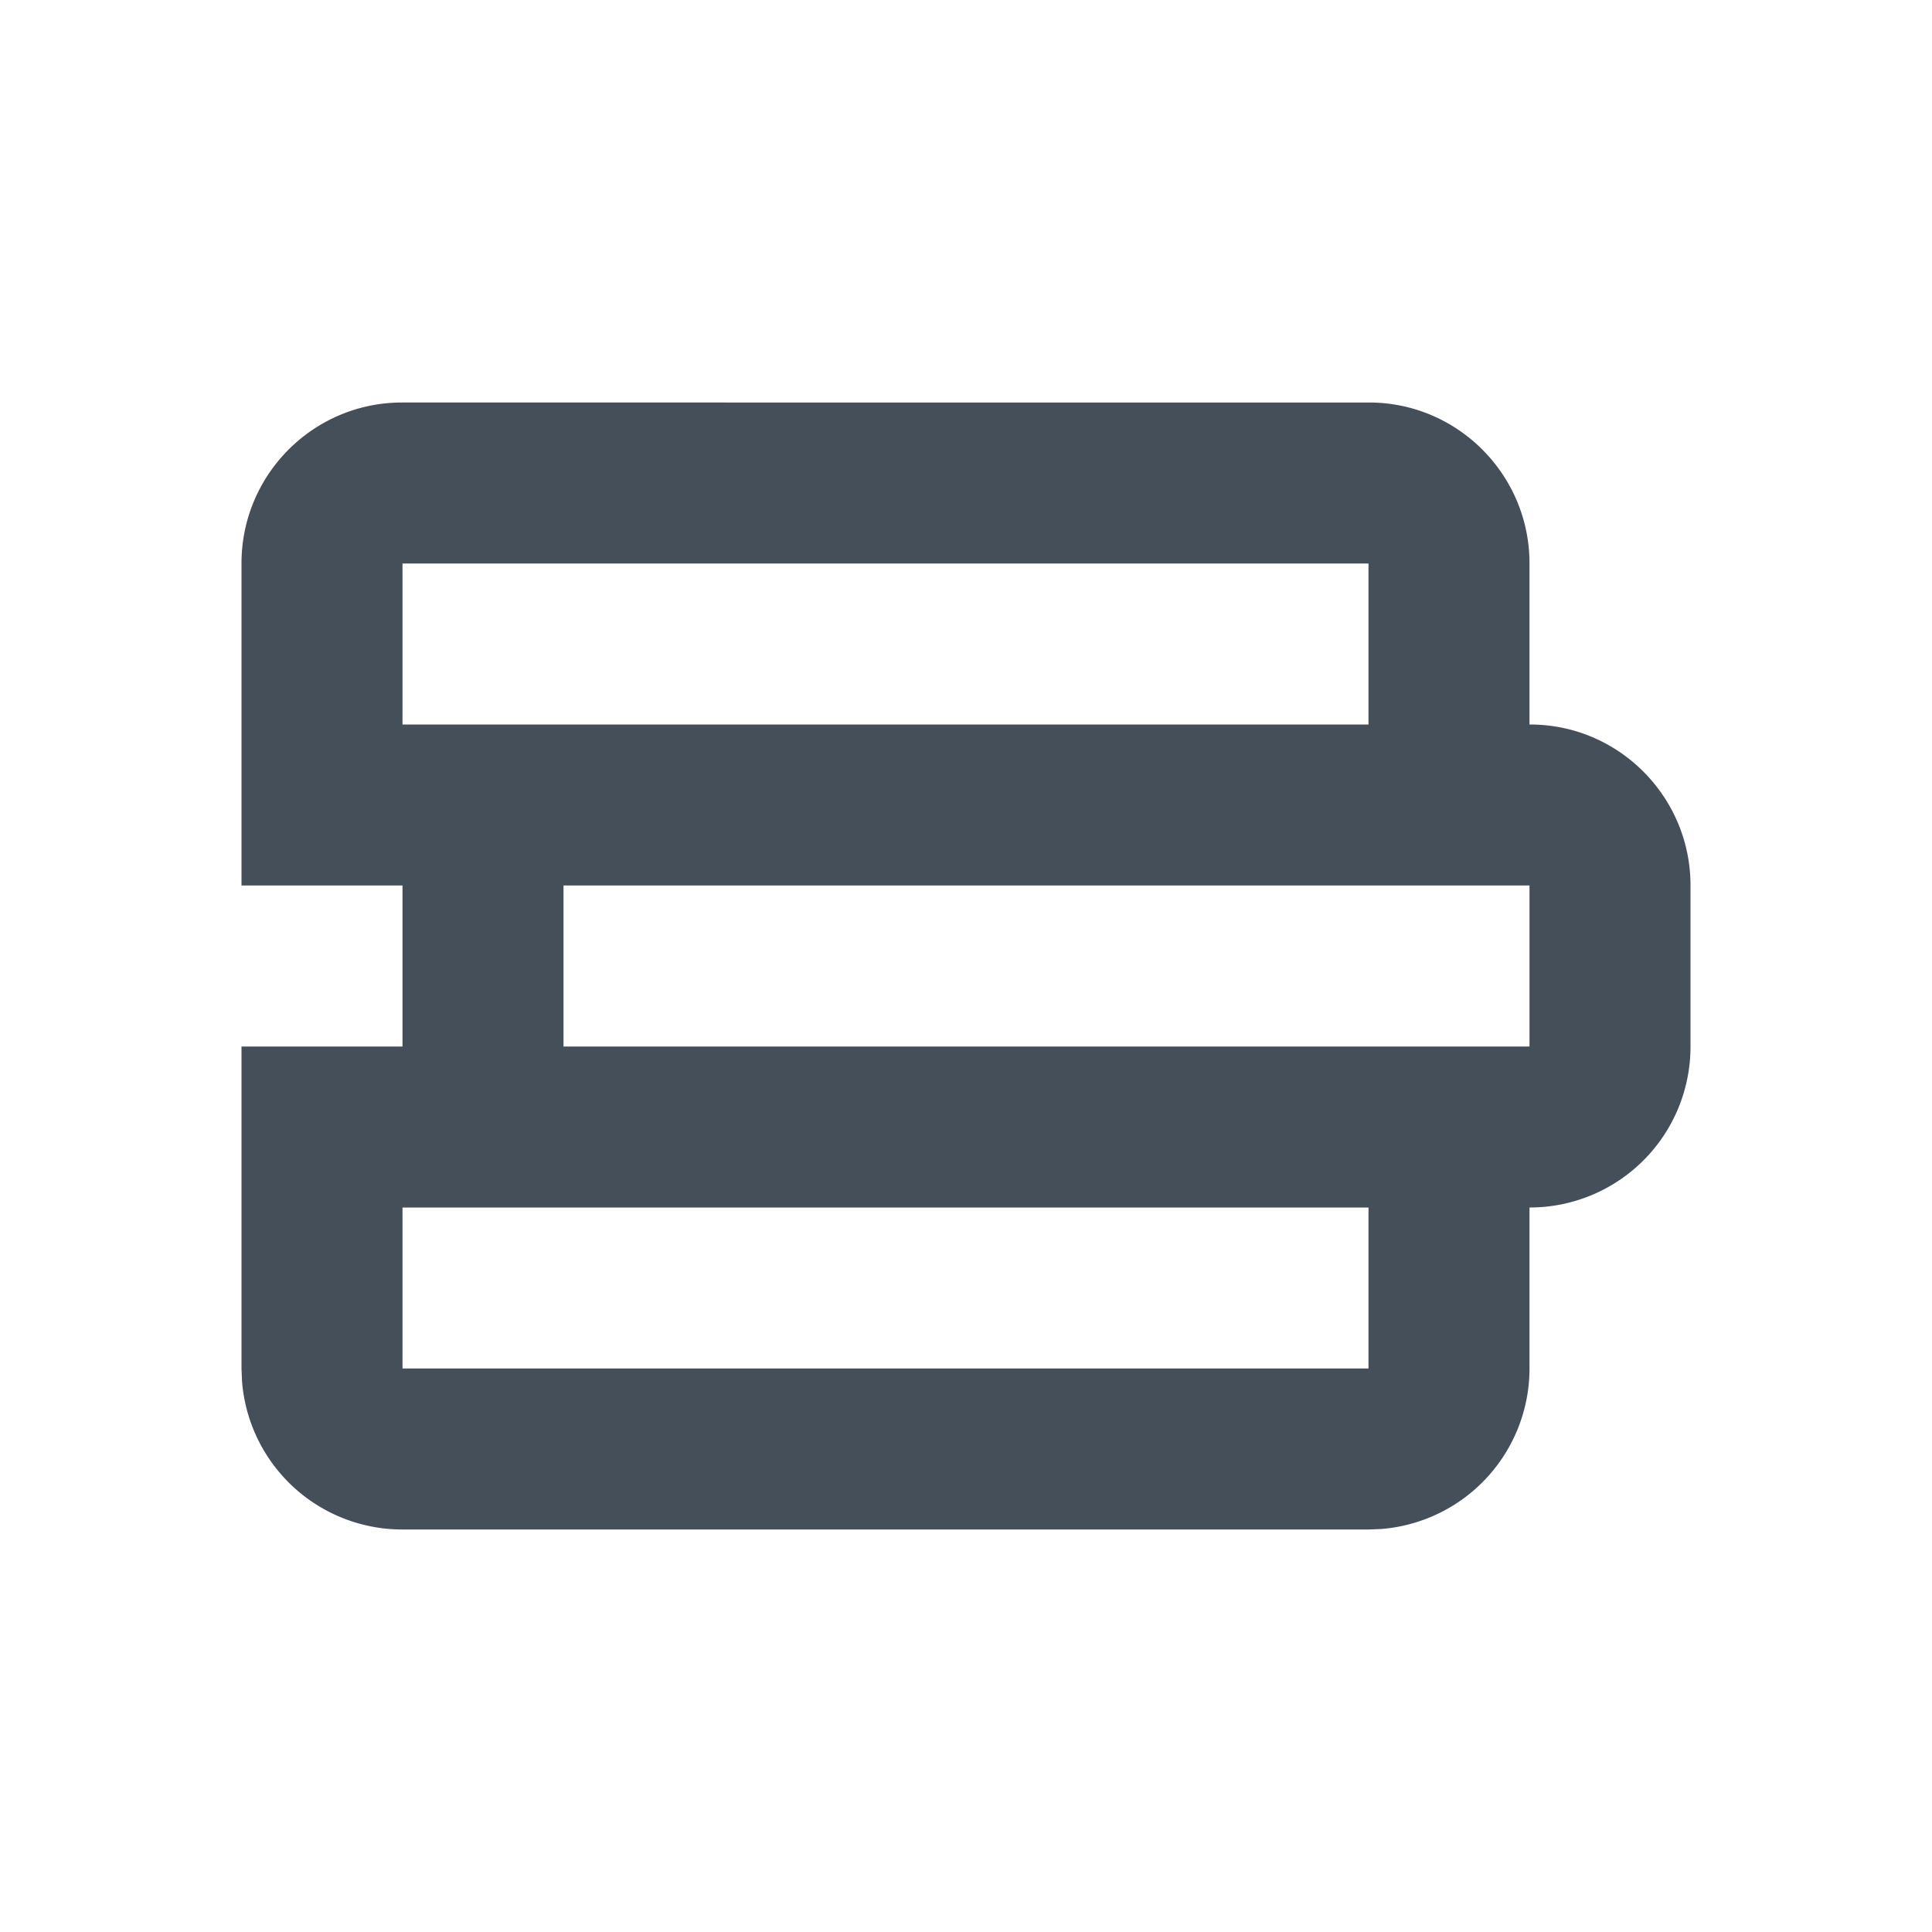 <?xml version="1.0" encoding="UTF-8"?>
<svg xmlns="http://www.w3.org/2000/svg" width="24" height="24" viewBox="0 0 24 24" focusable="false" role="presentation">
    <path fill="#454F59" d="M19 13v4.002a2 2 0 0 1-1.845 1.992l-.15.006H4.996a1.997 1.997 0 0 1-1.99-1.849L3 17.002V13Zm-2 2H5v2h12Zm2.006-6C20.107 9 21 9.898 21 10.998v2.004A1.997 1.997 0 0 1 19.006 15H6.994A1.998 1.998 0 0 1 5 13.002v-2.004C5 9.894 5.895 9 6.994 9ZM19 13v-2.002L7 11v2.002zm-1.994-8C18.107 5 19 5.898 19 6.998V11H3V6.998C3 5.894 3.895 5 4.994 5ZM17 7H5v2h12Z"/>
</svg>
